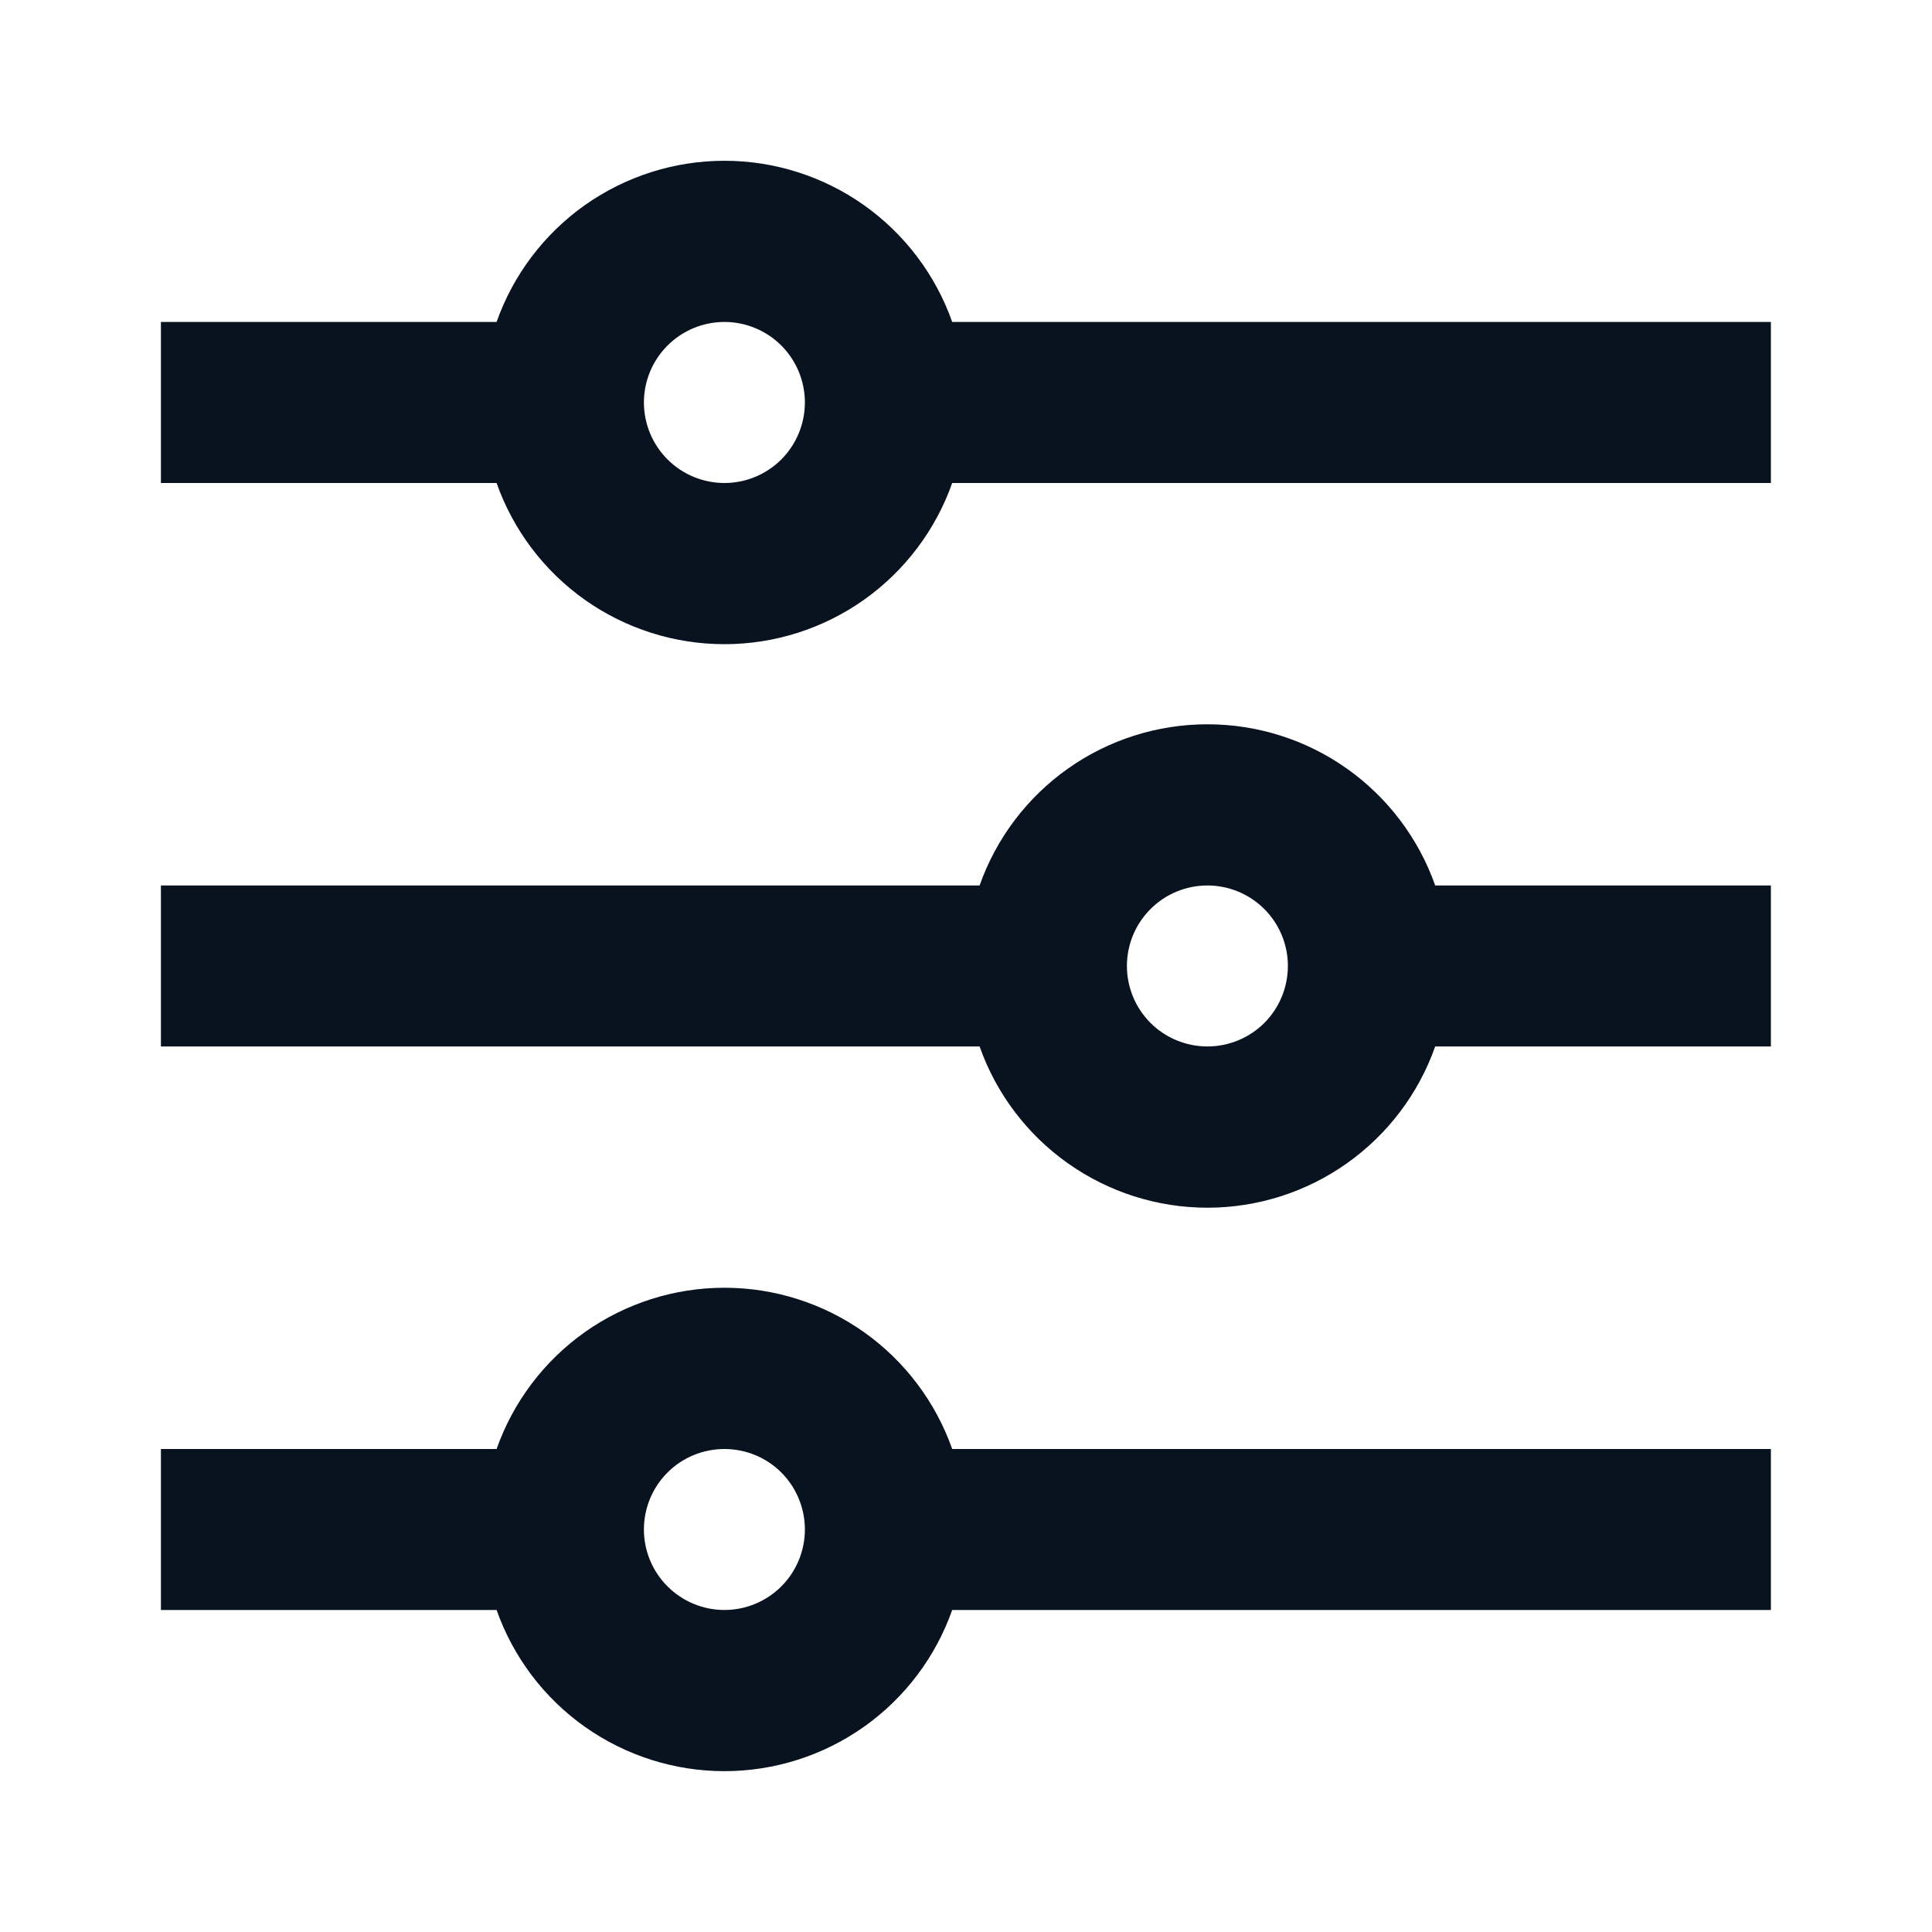 <?xml version="1.0" encoding="UTF-8"?> <svg xmlns="http://www.w3.org/2000/svg" width="28" height="28" viewBox="0 0 28 28" fill="none"><mask id="mask0_2392_618" style="mask-type:luminance" maskUnits="userSpaceOnUse" x="0" y="0" width="28" height="28"><path d="M28 0H0V28H28V0Z" fill="white"></path></mask><g mask="url(#mask0_2392_618)"><path d="M7.197 21C7.438 20.317 7.885 19.725 8.476 19.306C9.068 18.888 9.774 18.663 10.499 18.663C11.223 18.663 11.93 18.888 12.521 19.306C13.112 19.725 13.559 20.317 13.8 21H25.665V23.333H13.8C13.559 24.016 13.112 24.608 12.521 25.026C11.93 25.444 11.223 25.669 10.499 25.669C9.774 25.669 9.068 25.444 8.476 25.026C7.885 24.608 7.438 24.016 7.197 23.333H2.332V21H7.197ZM14.197 12.833C14.438 12.15 14.885 11.558 15.476 11.14C16.068 10.721 16.774 10.497 17.499 10.497C18.223 10.497 18.93 10.721 19.521 11.14C20.112 11.558 20.559 12.15 20.8 12.833H25.665V15.166H20.8C20.559 15.849 20.112 16.441 19.521 16.859C18.93 17.278 18.223 17.503 17.499 17.503C16.774 17.503 16.068 17.278 15.476 16.859C14.885 16.441 14.438 15.849 14.197 15.166H2.332V12.833H14.197ZM7.197 4.666C7.438 3.983 7.885 3.392 8.476 2.973C9.068 2.555 9.774 2.33 10.499 2.33C11.223 2.33 11.93 2.555 12.521 2.973C13.112 3.392 13.559 3.983 13.8 4.666H25.665V7H13.8C13.559 7.683 13.112 8.274 12.521 8.693C11.93 9.111 11.223 9.336 10.499 9.336C9.774 9.336 9.068 9.111 8.476 8.693C7.885 8.274 7.438 7.683 7.197 7H2.332V4.666H7.197ZM10.499 7C10.808 7 11.105 6.877 11.324 6.658C11.542 6.439 11.665 6.142 11.665 5.833C11.665 5.523 11.542 5.227 11.324 5.008C11.105 4.789 10.808 4.666 10.499 4.666C10.189 4.666 9.893 4.789 9.674 5.008C9.455 5.227 9.332 5.523 9.332 5.833C9.332 6.142 9.455 6.439 9.674 6.658C9.893 6.877 10.189 7 10.499 7ZM17.499 15.166C17.808 15.166 18.105 15.043 18.324 14.825C18.542 14.606 18.665 14.309 18.665 13.999C18.665 13.69 18.542 13.393 18.324 13.175C18.105 12.956 17.808 12.833 17.499 12.833C17.189 12.833 16.892 12.956 16.674 13.175C16.455 13.393 16.332 13.69 16.332 13.999C16.332 14.309 16.455 14.606 16.674 14.825C16.892 15.043 17.189 15.166 17.499 15.166ZM10.499 23.333C10.808 23.333 11.105 23.21 11.324 22.991C11.542 22.772 11.665 22.476 11.665 22.166C11.665 21.857 11.542 21.56 11.324 21.341C11.105 21.122 10.808 21 10.499 21C10.189 21 9.893 21.122 9.674 21.341C9.455 21.56 9.332 21.857 9.332 22.166C9.332 22.476 9.455 22.772 9.674 22.991C9.893 23.21 10.189 23.333 10.499 23.333Z" fill="#09121F"></path></g></svg> 